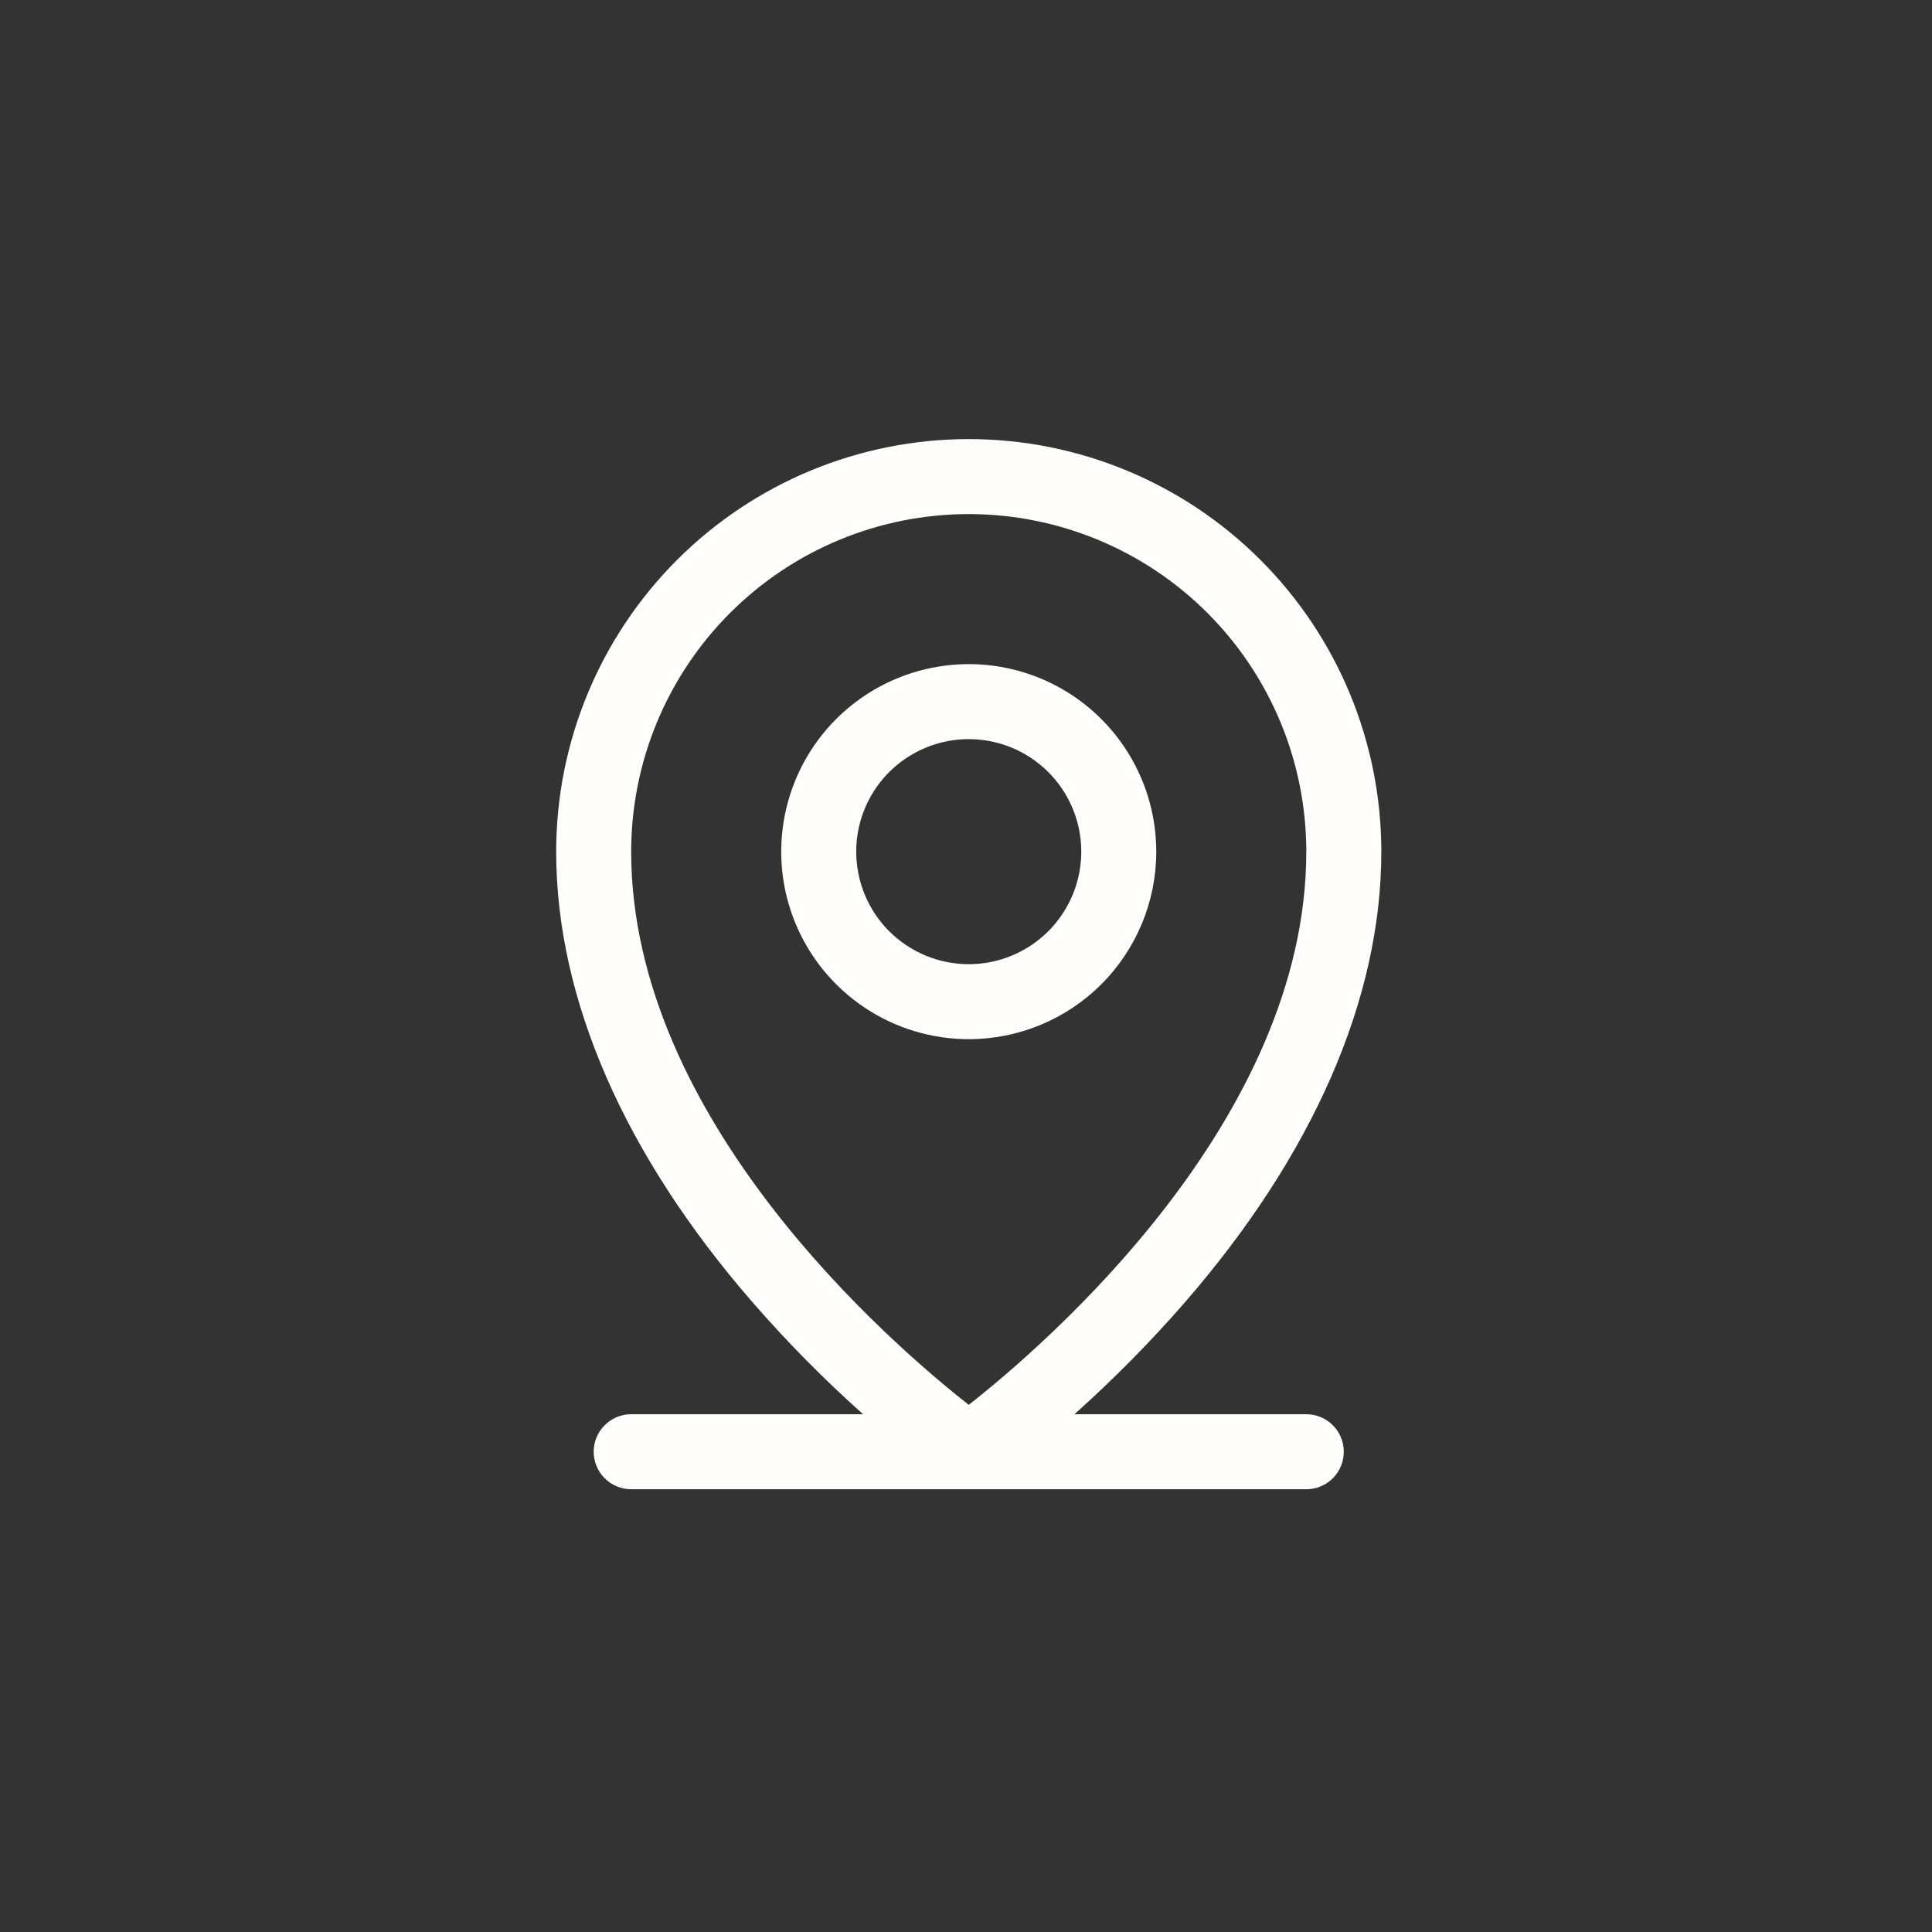 <svg xmlns="http://www.w3.org/2000/svg" width="66" height="66" viewBox="0 0 66 66" fill="none"><rect x="0" y="0" width="66" height="66" fill="#333333" stroke="none"/><path d="M44.625 48.312H36.704C38.034 47.124 39.289 45.854 40.461 44.509C44.857 39.453 47.188 34.123 47.188 29.094C47.188 25.356 45.703 21.771 43.059 19.128C40.416 16.485 36.832 15 33.094 15C29.356 15 25.771 16.485 23.128 19.128C20.485 21.771 19 25.356 19 29.094C19 34.123 21.324 39.453 25.727 44.509C26.898 45.854 28.153 47.124 29.484 48.312H21.562C21.223 48.312 20.897 48.447 20.657 48.688C20.416 48.928 20.281 49.254 20.281 49.594C20.281 49.934 20.416 50.259 20.657 50.5C20.897 50.74 21.223 50.875 21.562 50.875H44.625C44.965 50.875 45.291 50.74 45.531 50.5C45.771 50.259 45.906 49.934 45.906 49.594C45.906 49.254 45.771 48.928 45.531 48.688C45.291 48.447 44.965 48.312 44.625 48.312ZM21.562 29.094C21.562 26.035 22.777 23.102 24.94 20.94C27.102 18.777 30.035 17.562 33.094 17.562C36.152 17.562 39.085 18.777 41.248 20.94C43.41 23.102 44.625 26.035 44.625 29.094C44.625 38.26 35.741 45.91 33.094 47.992C30.446 45.91 21.562 38.26 21.562 29.094ZM39.5 29.094C39.5 27.827 39.124 26.588 38.42 25.535C37.716 24.481 36.716 23.66 35.545 23.175C34.375 22.69 33.087 22.563 31.844 22.811C30.601 23.058 29.46 23.668 28.564 24.564C27.668 25.46 27.058 26.601 26.811 27.844C26.563 29.087 26.69 30.375 27.175 31.545C27.66 32.716 28.481 33.716 29.535 34.42C30.588 35.124 31.827 35.5 33.094 35.5C34.793 35.5 36.422 34.825 37.624 33.624C38.825 32.422 39.5 30.793 39.5 29.094ZM29.25 29.094C29.25 28.334 29.475 27.59 29.898 26.958C30.32 26.326 30.921 25.834 31.623 25.543C32.325 25.252 33.098 25.175 33.844 25.324C34.589 25.472 35.274 25.838 35.812 26.376C36.349 26.913 36.715 27.598 36.864 28.344C37.012 29.09 36.936 29.862 36.645 30.565C36.354 31.267 35.861 31.867 35.229 32.29C34.597 32.712 33.854 32.938 33.094 32.938C32.074 32.938 31.097 32.532 30.376 31.812C29.655 31.091 29.25 30.113 29.25 29.094Z" fill="#FFFDFA"></path></svg>